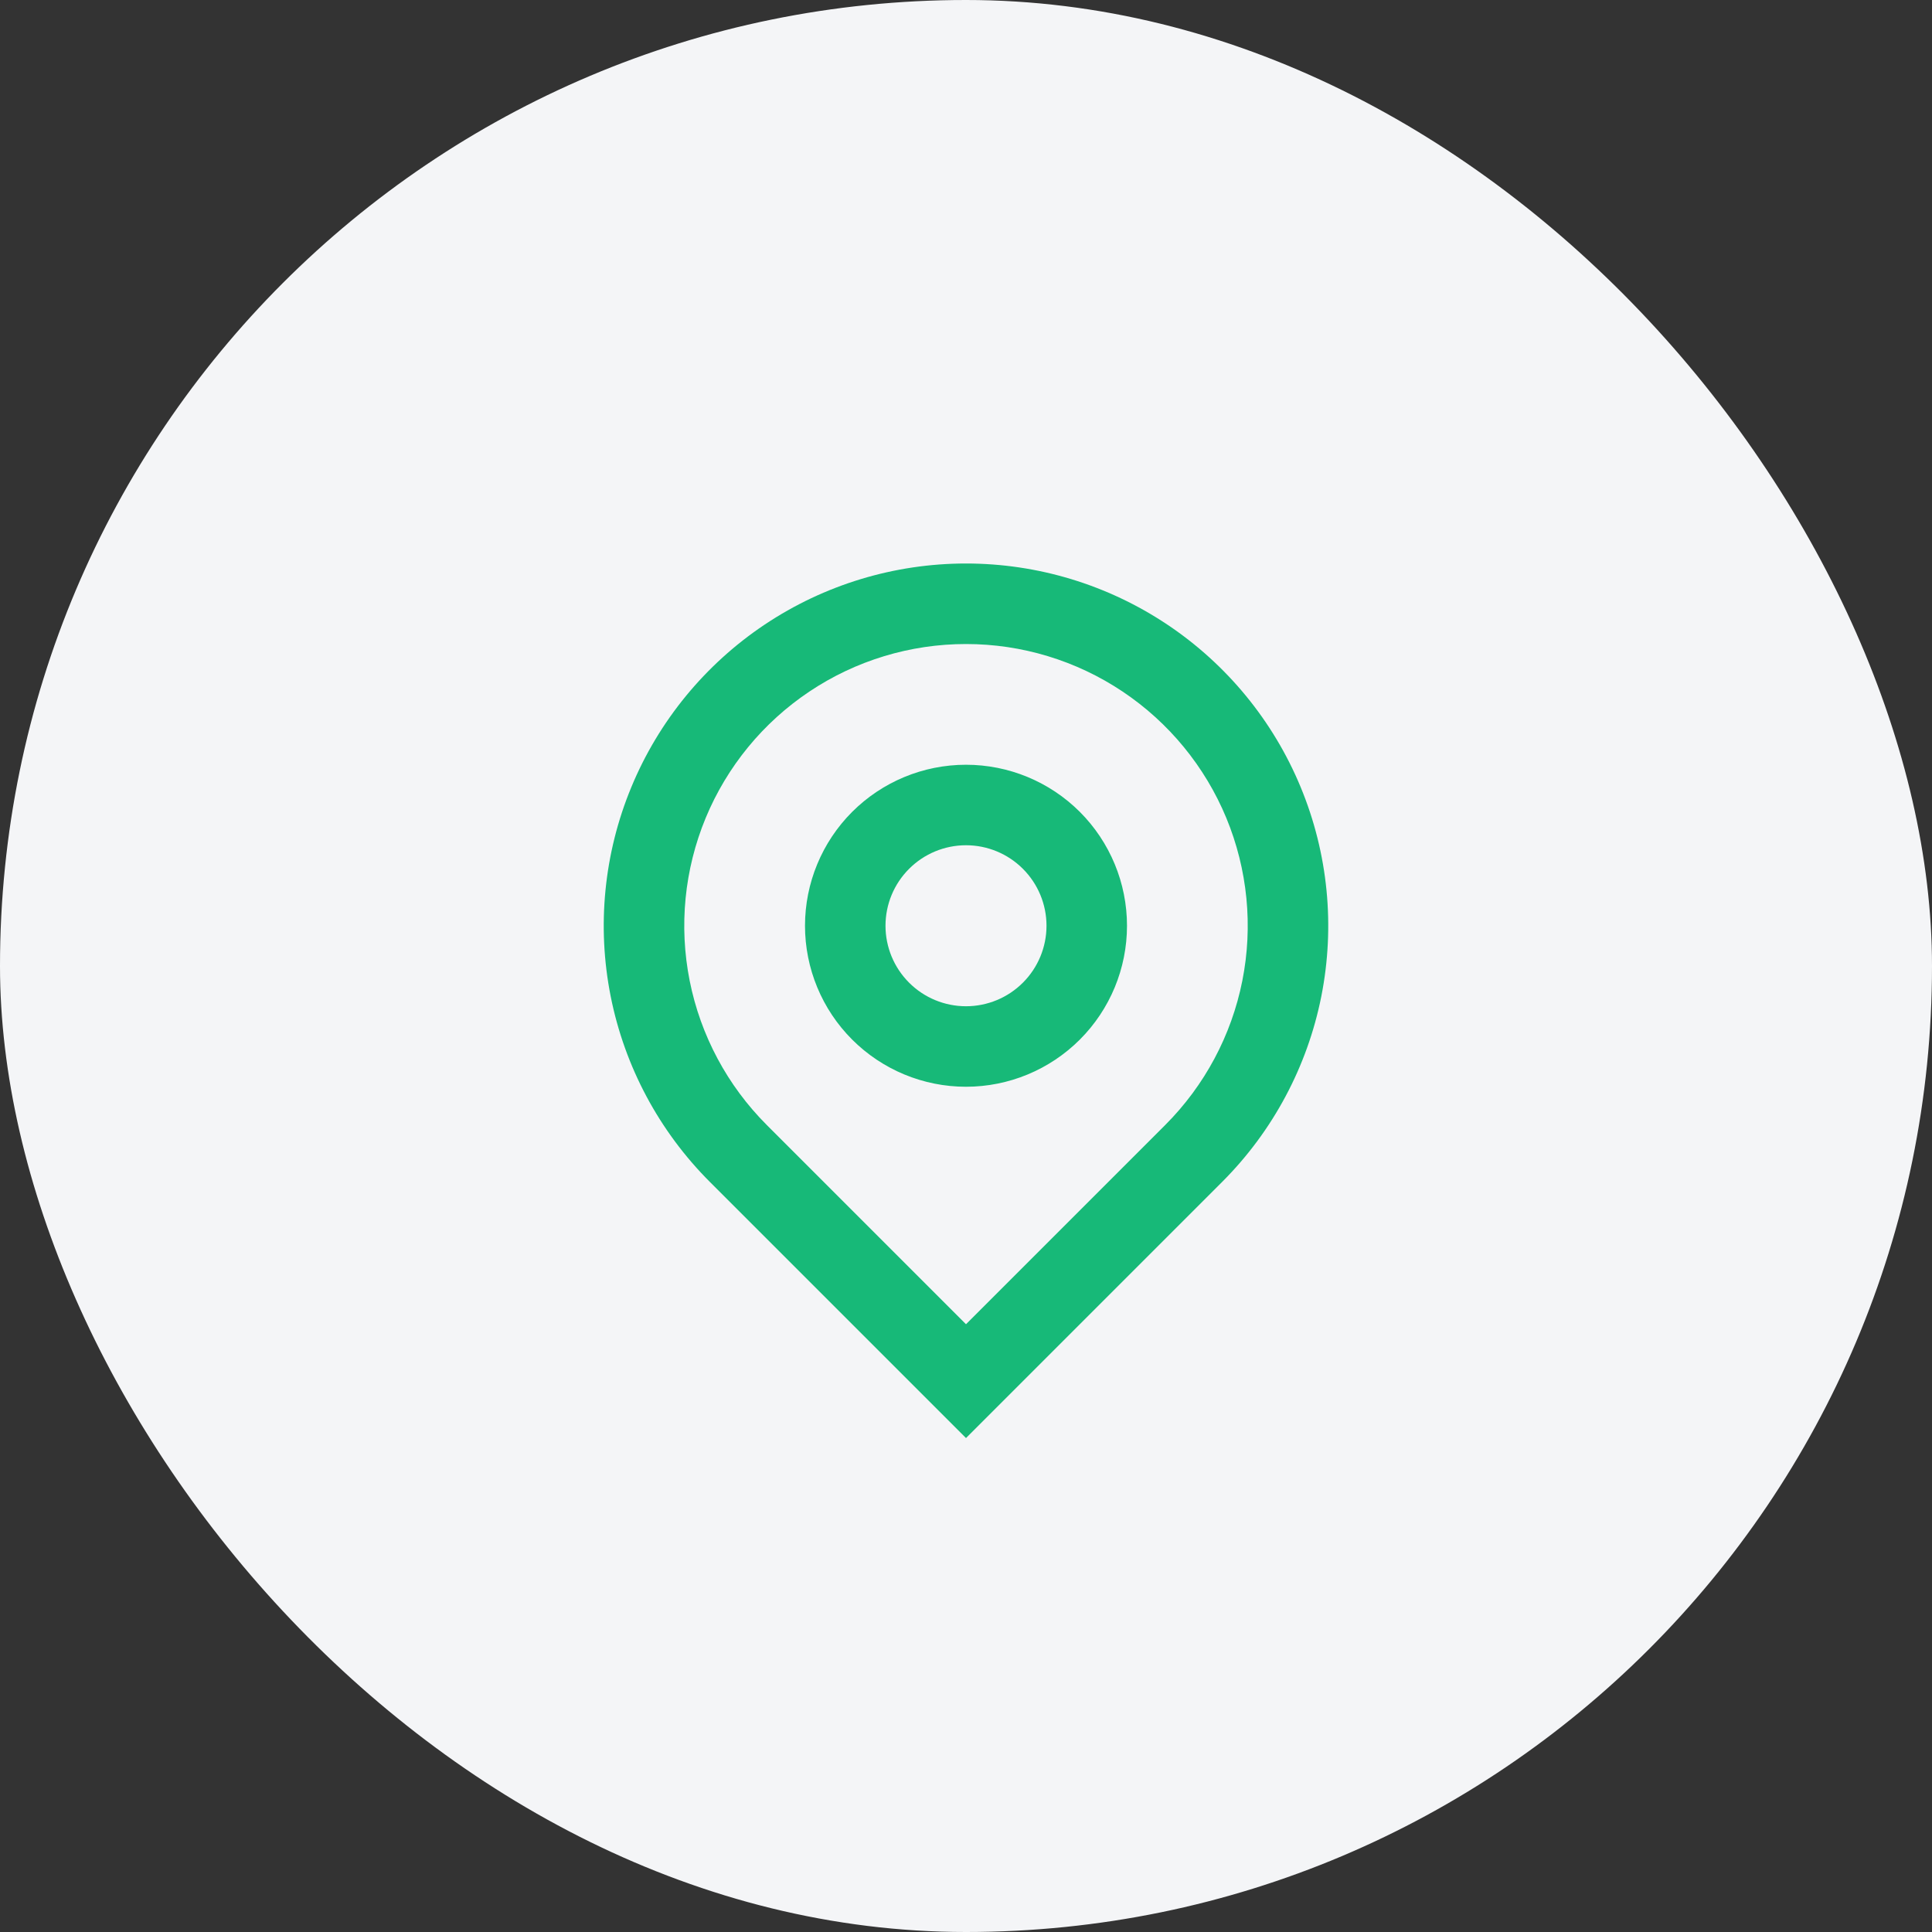 <svg width="72" height="72" viewBox="0 0 72 72" fill="none" xmlns="http://www.w3.org/2000/svg">
<rect x="0" y="0" width="72" height="72" fill="#333333" stroke="none"/>
<rect width="72" height="72" rx="36" fill="#F4F5F7"/>
<g clip-path="url(#clip0_90_12051)">
<path d="M18 18H54V54H18V18Z" fill="#F4F5F7"/>
<path d="M36 49.35L43.425 41.925C44.893 40.456 45.893 38.586 46.298 36.549C46.703 34.512 46.495 32.401 45.701 30.482C44.906 28.564 43.56 26.924 41.833 25.77C40.107 24.616 38.077 24.001 36 24.001C33.923 24.001 31.893 24.616 30.167 25.77C28.44 26.924 27.094 28.564 26.299 30.482C25.505 32.401 25.297 34.512 25.702 36.549C26.107 38.586 27.107 40.456 28.575 41.925L36 49.35ZM36 53.592L26.454 44.046C24.566 42.158 23.28 39.752 22.759 37.134C22.238 34.515 22.506 31.8 23.528 29.334C24.549 26.867 26.28 24.759 28.5 23.275C30.72 21.792 33.33 21 36 21C38.67 21 41.28 21.792 43.5 23.275C45.72 24.759 47.451 26.867 48.472 29.334C49.494 31.8 49.761 34.515 49.241 37.134C48.72 39.752 47.434 42.158 45.546 44.046L36 53.592ZM36 37.5C36.796 37.5 37.559 37.184 38.121 36.621C38.684 36.059 39 35.295 39 34.5C39 33.704 38.684 32.941 38.121 32.379C37.559 31.816 36.796 31.5 36 31.5C35.204 31.5 34.441 31.816 33.879 32.379C33.316 32.941 33 33.704 33 34.5C33 35.295 33.316 36.059 33.879 36.621C34.441 37.184 35.204 37.5 36 37.5ZM36 40.5C34.409 40.5 32.883 39.868 31.757 38.742C30.632 37.617 30 36.091 30 34.5C30 32.909 30.632 31.383 31.757 30.257C32.883 29.132 34.409 28.5 36 28.5C37.591 28.5 39.117 29.132 40.243 30.257C41.368 31.383 42 32.909 42 34.5C42 36.091 41.368 37.617 40.243 38.742C39.117 39.868 37.591 40.5 36 40.5Z" fill="#17B978"/>
</g>
<defs>
<clipPath id="clip0_90_12051">
<rect width="36" height="36" fill="white" transform="translate(18 18)"/>
</clipPath>
</defs>
</svg>
